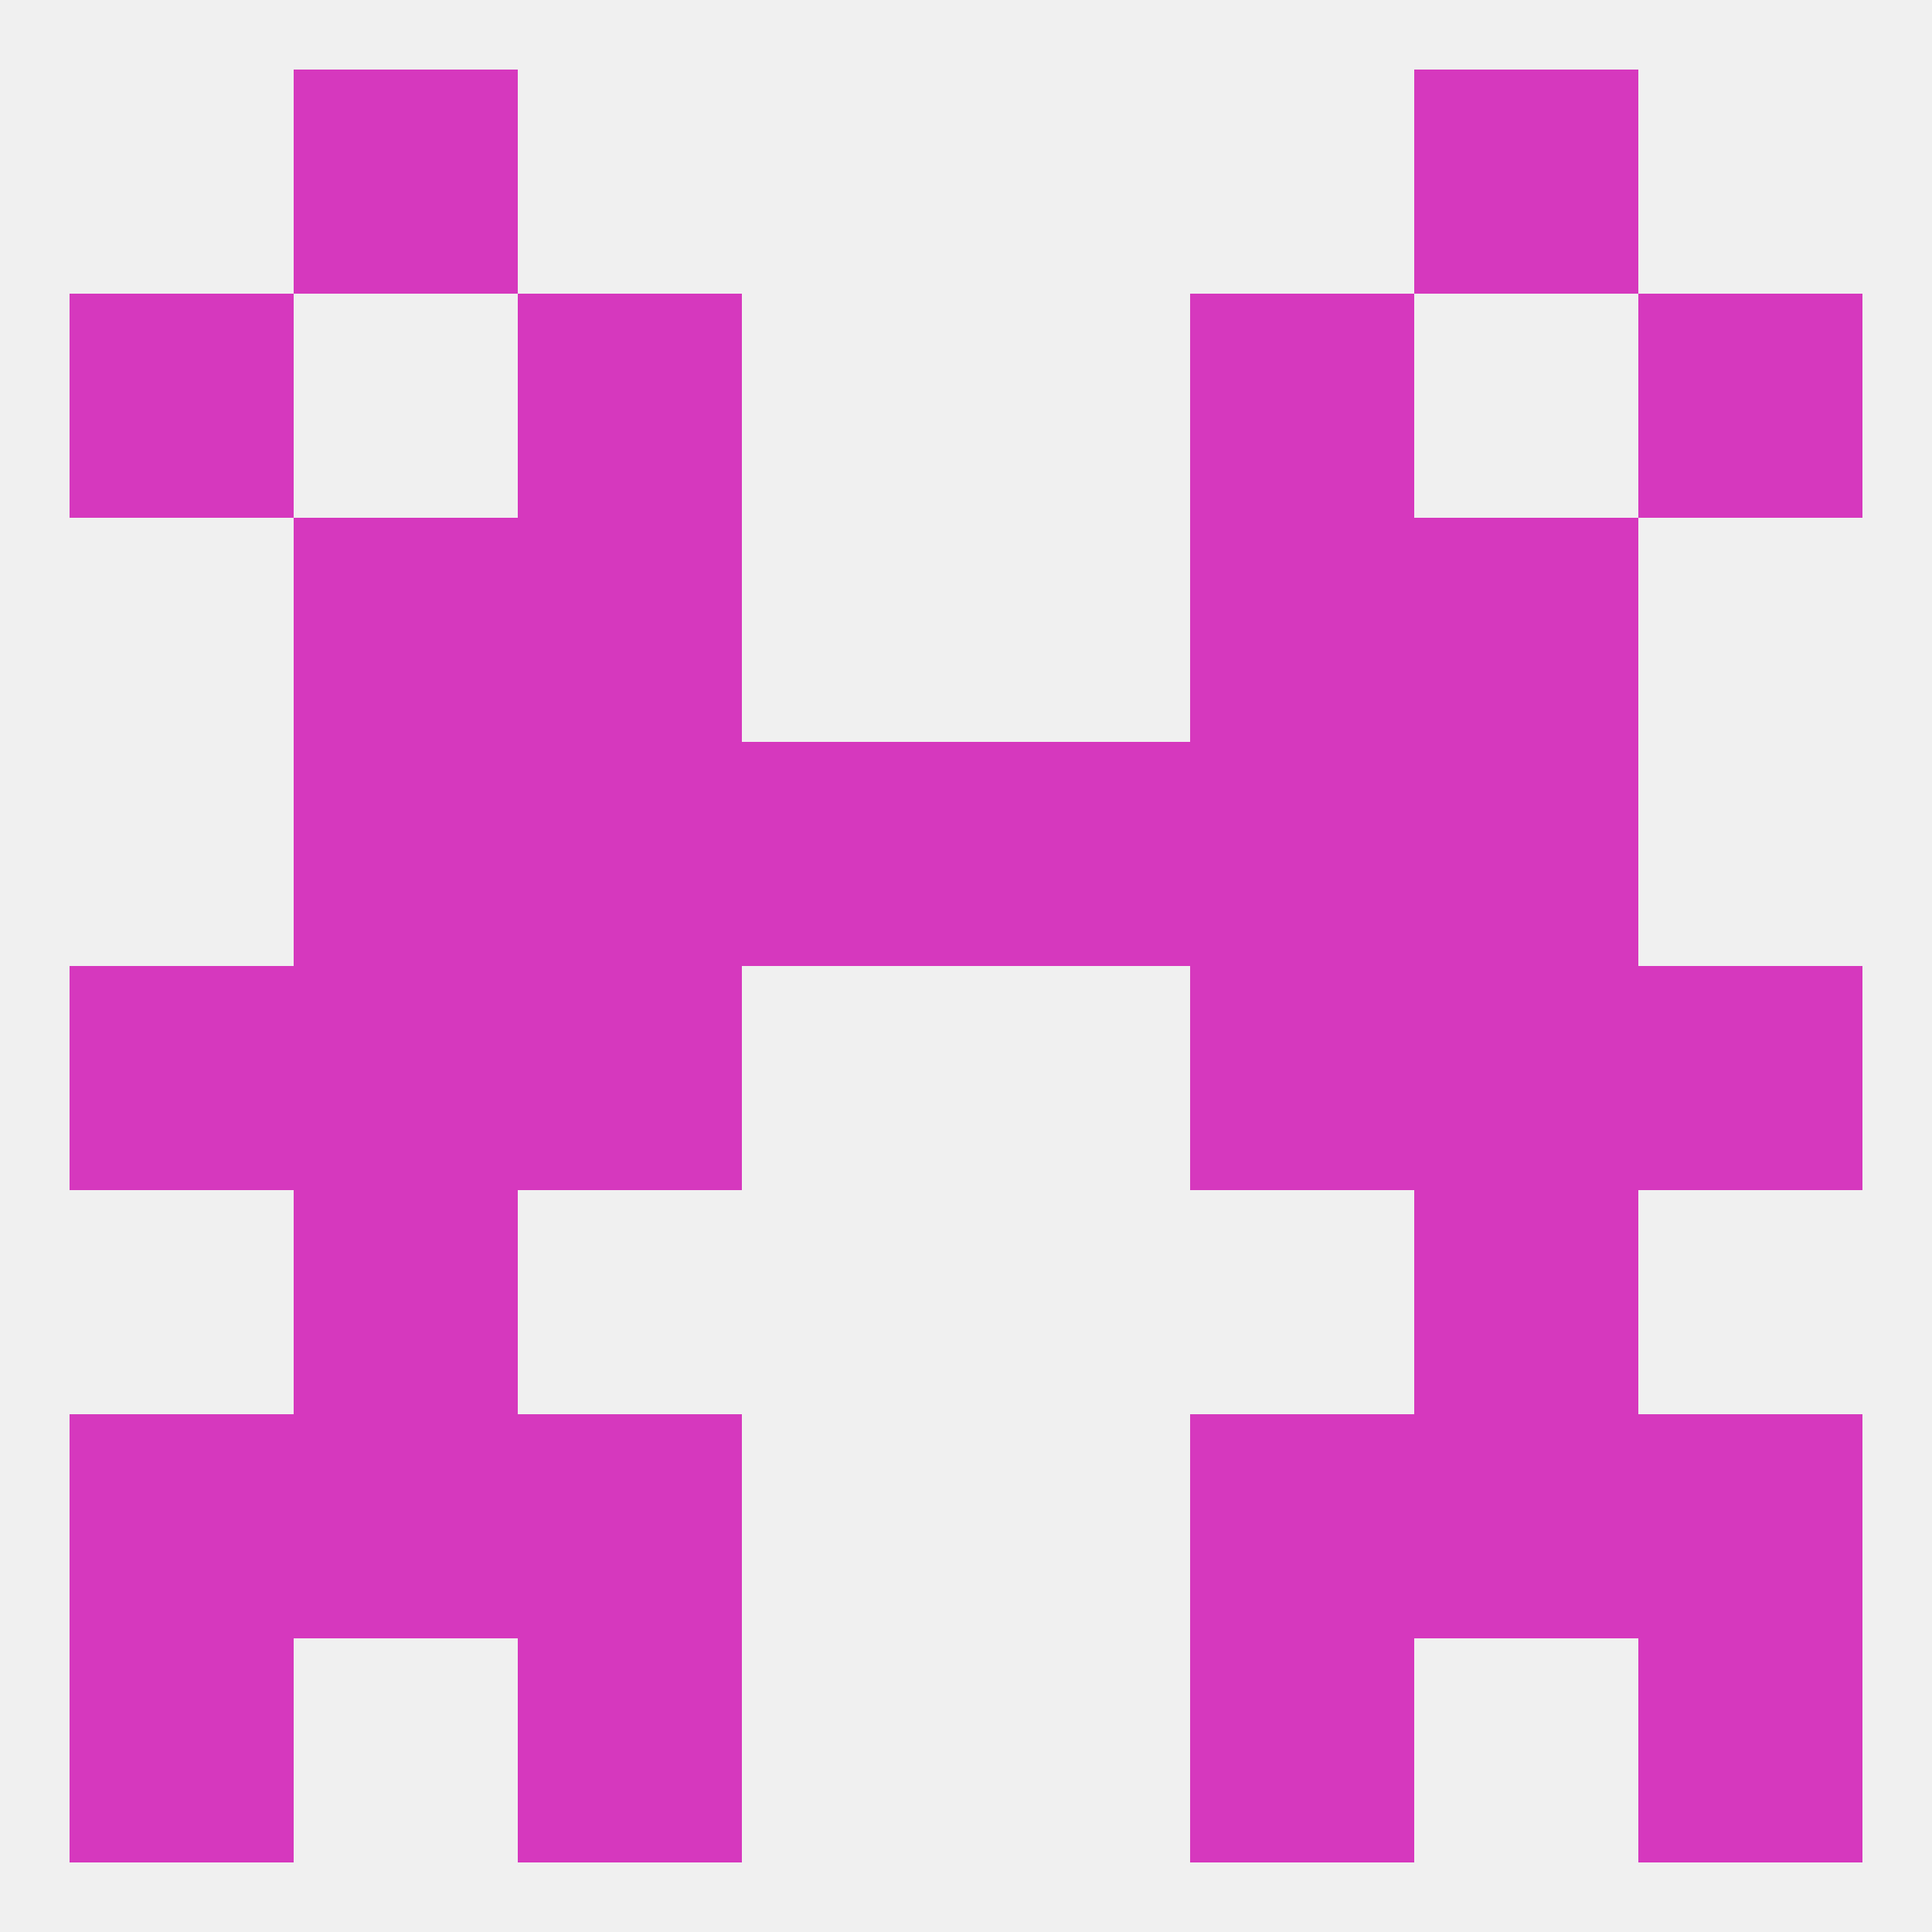 
<!--   <?xml version="1.0"?> -->
<svg version="1.1" baseprofile="full" xmlns="http://www.w3.org/2000/svg" xmlns:xlink="http://www.w3.org/1999/xlink" xmlns:ev="http://www.w3.org/2001/xml-events" width="250" height="250" viewBox="0 0 250 250" >
	<rect width="100%" height="100%" fill="rgba(240,240,240,255)"/>

	<rect x="38" y="154" width="29" height="29" fill="rgba(214,56,190,255)"/>
	<rect x="183" y="154" width="29" height="29" fill="rgba(214,56,190,255)"/>
	<rect x="38" y="183" width="29" height="29" fill="rgba(214,56,190,255)"/>
	<rect x="183" y="183" width="29" height="29" fill="rgba(214,56,190,255)"/>
	<rect x="9" y="183" width="29" height="29" fill="rgba(214,56,190,255)"/>
	<rect x="212" y="183" width="29" height="29" fill="rgba(214,56,190,255)"/>
	<rect x="67" y="183" width="29" height="29" fill="rgba(214,56,190,255)"/>
	<rect x="154" y="183" width="29" height="29" fill="rgba(214,56,190,255)"/>
	<rect x="9" y="212" width="29" height="29" fill="rgba(214,56,190,255)"/>
	<rect x="212" y="212" width="29" height="29" fill="rgba(214,56,190,255)"/>
	<rect x="67" y="212" width="29" height="29" fill="rgba(214,56,190,255)"/>
	<rect x="154" y="212" width="29" height="29" fill="rgba(214,56,190,255)"/>
	<rect x="38" y="9" width="29" height="29" fill="rgba(214,56,190,255)"/>
	<rect x="183" y="9" width="29" height="29" fill="rgba(214,56,190,255)"/>
	<rect x="9" y="38" width="29" height="29" fill="rgba(214,56,190,255)"/>
	<rect x="212" y="38" width="29" height="29" fill="rgba(214,56,190,255)"/>
	<rect x="67" y="38" width="29" height="29" fill="rgba(214,56,190,255)"/>
	<rect x="154" y="38" width="29" height="29" fill="rgba(214,56,190,255)"/>
	<rect x="9" y="125" width="29" height="29" fill="rgba(214,56,190,255)"/>
	<rect x="212" y="125" width="29" height="29" fill="rgba(214,56,190,255)"/>
	<rect x="67" y="125" width="29" height="29" fill="rgba(214,56,190,255)"/>
	<rect x="154" y="125" width="29" height="29" fill="rgba(214,56,190,255)"/>
	<rect x="38" y="125" width="29" height="29" fill="rgba(214,56,190,255)"/>
	<rect x="183" y="125" width="29" height="29" fill="rgba(214,56,190,255)"/>
	<rect x="67" y="96" width="29" height="29" fill="rgba(214,56,190,255)"/>
	<rect x="154" y="96" width="29" height="29" fill="rgba(214,56,190,255)"/>
	<rect x="38" y="96" width="29" height="29" fill="rgba(214,56,190,255)"/>
	<rect x="183" y="96" width="29" height="29" fill="rgba(214,56,190,255)"/>
	<rect x="96" y="96" width="29" height="29" fill="rgba(214,56,190,255)"/>
	<rect x="125" y="96" width="29" height="29" fill="rgba(214,56,190,255)"/>
	<rect x="38" y="67" width="29" height="29" fill="rgba(214,56,190,255)"/>
	<rect x="183" y="67" width="29" height="29" fill="rgba(214,56,190,255)"/>
	<rect x="67" y="67" width="29" height="29" fill="rgba(214,56,190,255)"/>
	<rect x="154" y="67" width="29" height="29" fill="rgba(214,56,190,255)"/>
</svg>